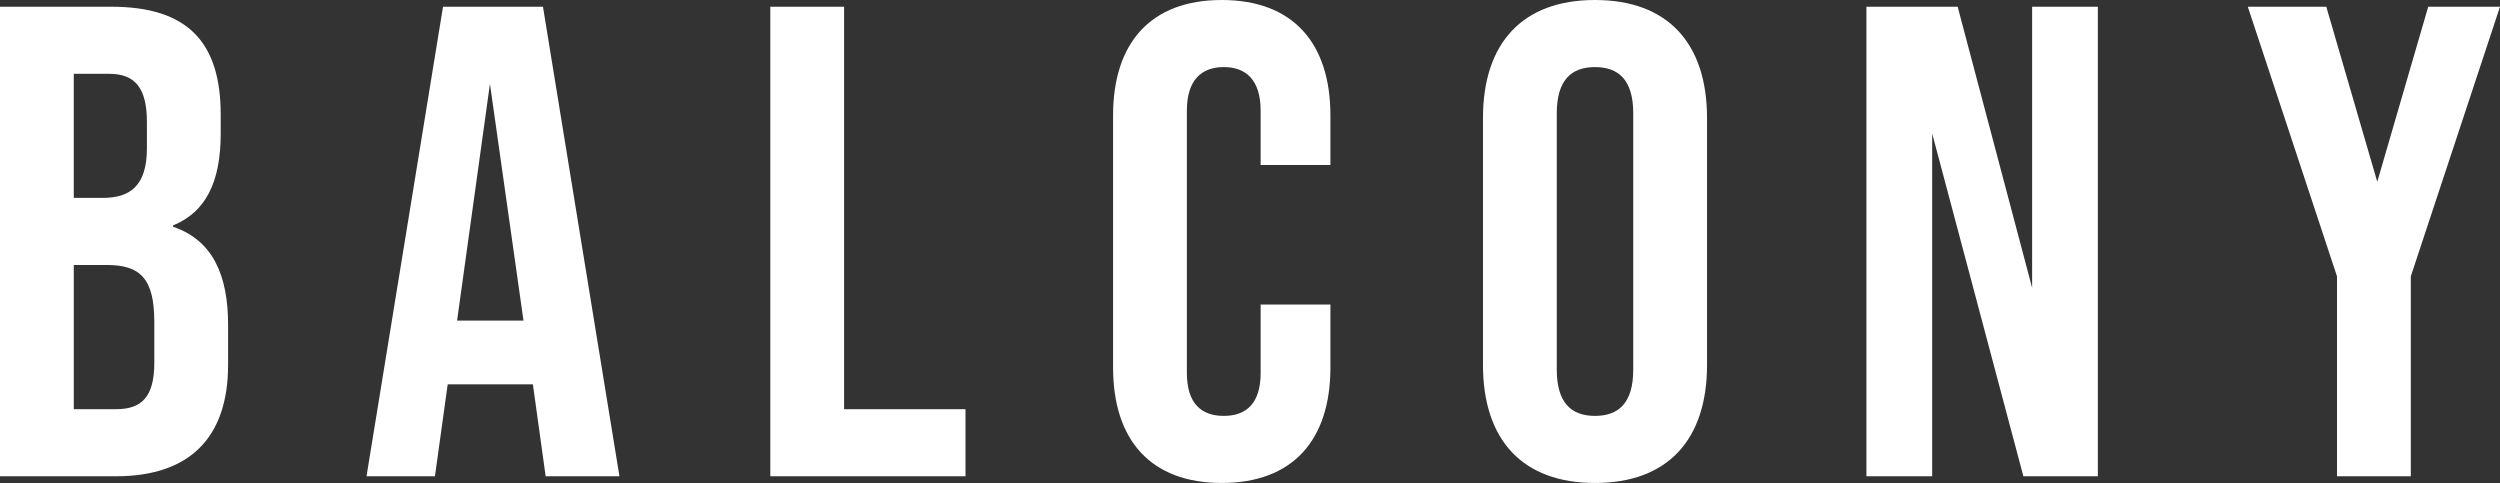 <?xml version="1.0" encoding="UTF-8"?><svg id="_レイヤー_2" xmlns="http://www.w3.org/2000/svg" viewBox="0 0 111.802 21.6"><rect x="0" y="0" width="111.802" height="21.6" fill="#333333" stroke="none"/><defs><style>.cls-1{fill:#fff;stroke-width:0px;}</style></defs><g id="_レイヤー_1-2"><path class="cls-1" d="m0,.301h4.98c3.419,0,4.89,1.59,4.89,4.829v.84c0,2.16-.66,3.511-2.13,4.11v.06c1.77.601,2.46,2.16,2.46,4.38v1.8c0,3.24-1.71,4.979-5.01,4.979H0V.301Zm4.59,8.549c1.23,0,1.98-.539,1.98-2.22v-1.17c0-1.5-.511-2.159-1.681-2.159h-1.59v5.549h1.29Zm.601,9.449c1.109,0,1.71-.51,1.71-2.069v-1.83c0-1.95-.631-2.55-2.131-2.55h-1.47v6.449h1.891Z"/><path class="cls-1" d="m23.831,17.189h-3.81l-.57,4.109h-3.06L19.812.301h4.47l3.42,20.998h-3.3l-.57-4.109Zm-.42-2.85l-1.5-10.59-1.47,10.59h2.97Z"/><path class="cls-1" d="m34.448.301h3.3v17.998h5.43v3h-8.729V.301Z"/><path class="cls-1" d="m49.778,16.439V5.16c0-3.24,1.68-5.16,4.859-5.16,3.181,0,4.86,1.92,4.86,5.16v2.22h-3.12v-2.43c0-1.38-.66-1.95-1.649-1.95-.99,0-1.65.57-1.65,1.95v11.729c0,1.38.66,1.92,1.65,1.92.989,0,1.649-.54,1.649-1.92v-3.061h3.12v2.82c0,3.24-1.68,5.16-4.86,5.16-3.18,0-4.859-1.92-4.859-5.16Z"/><path class="cls-1" d="m66.32,16.319V5.279c0-3.359,1.77-5.279,5.01-5.279s5.01,1.92,5.01,5.279v11.04c0,3.36-1.77,5.28-5.01,5.28s-5.01-1.92-5.01-5.28Zm6.72.21V5.07c0-1.5-.66-2.07-1.71-2.07s-1.71.57-1.71,2.07v11.459c0,1.5.66,2.07,1.71,2.07s1.71-.57,1.71-2.07Z"/><path class="cls-1" d="m83.468.301h4.08l3.33,12.568V.301h2.939v20.998h-3.33l-4.079-15.329v15.329h-2.94V.301Z"/><path class="cls-1" d="m104.513,12.359l-3.99-12.059h3.51l2.28,7.829,2.279-7.829h3.21l-3.989,12.059v8.939h-3.3v-8.939Z"/></g></svg>